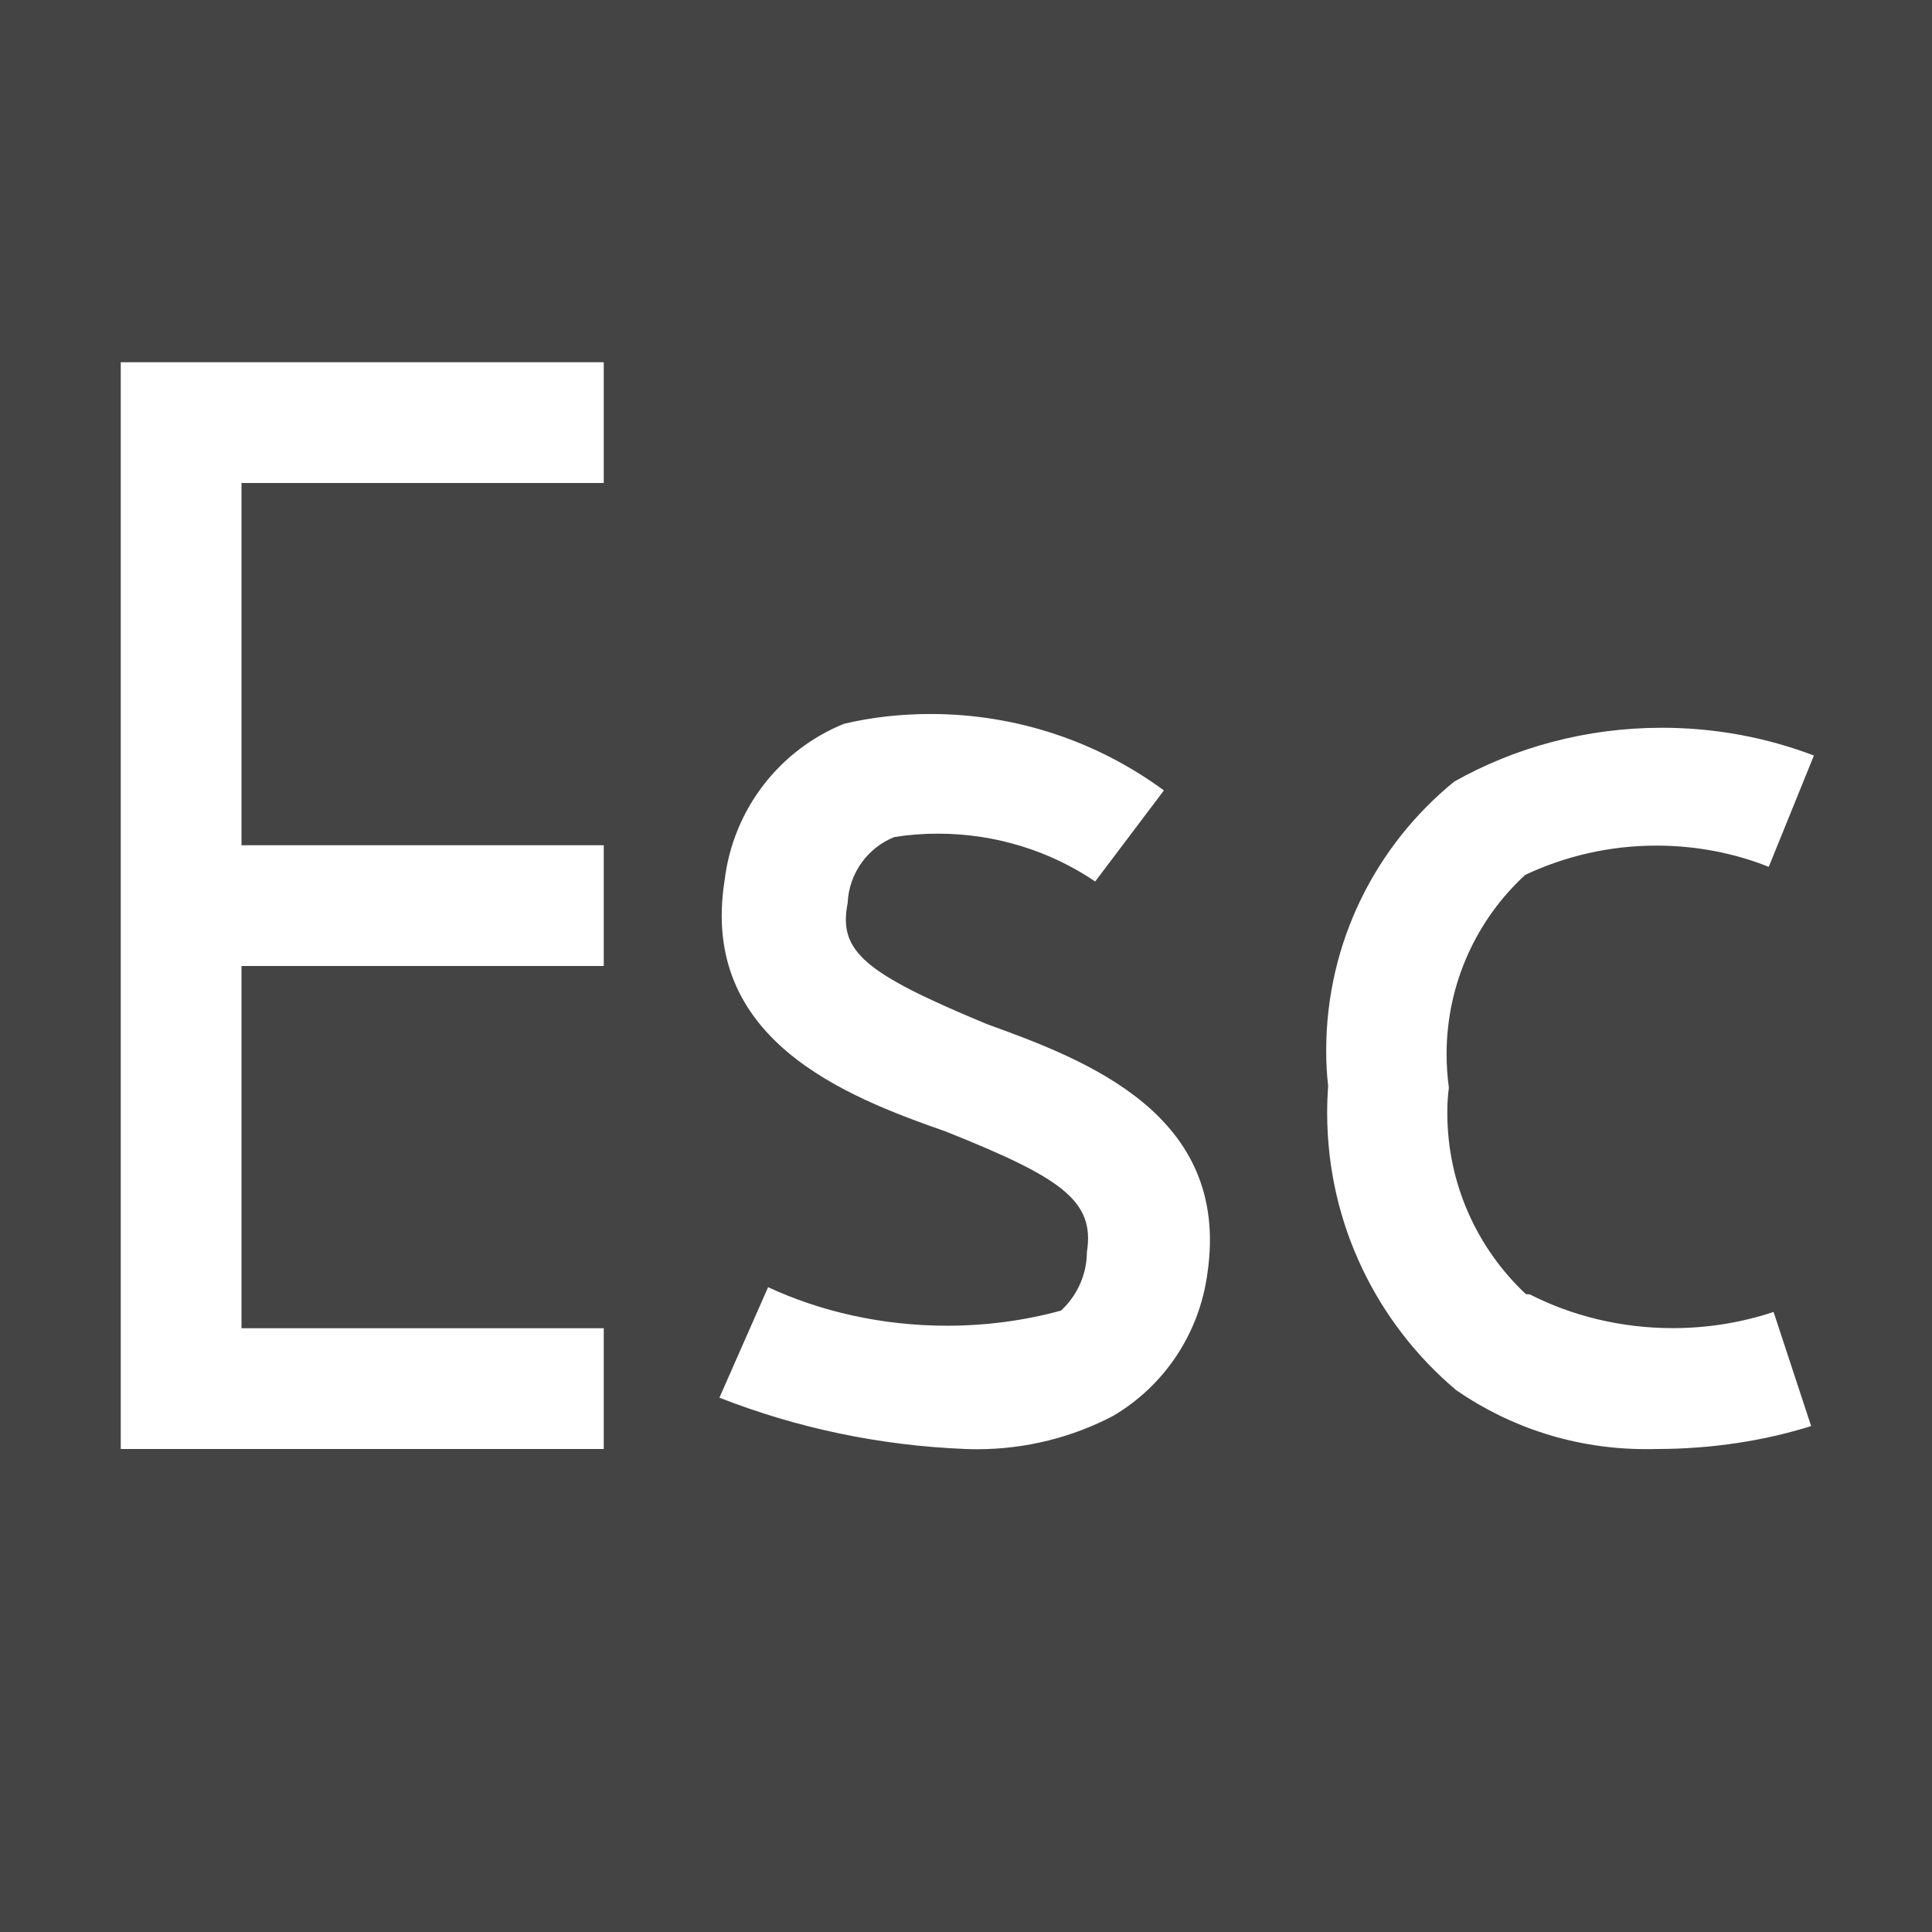 <?xml version="1.0" encoding="utf-8"?>

<!DOCTYPE svg PUBLIC "-//W3C//DTD SVG 1.1//EN" "http://www.w3.org/Graphics/SVG/1.1/DTD/svg11.dtd">
<!-- Скачано с сайта svg4.ru / Downloaded from svg4.ru -->
<svg width="800px" height="800px" viewBox="0 0 16 16" version="1.1" xmlns="http://www.w3.org/2000/svg" xmlns:xlink="http://www.w3.org/1999/xlink">
<path fill="#444" d="M0 0v16h16v-16h-16zM5 4h-3v3h3v1h-3v3h3v1h-4v-9h4v1zM10 10.54c-0.067 0.511-0.364 0.94-0.782 1.186-0.333 0.175-0.719 0.276-1.129 0.276-0.031 0-0.062-0.001-0.093-0.002-0.722-0.029-1.405-0.177-2.038-0.425l0.403-0.915c0.435 0.202 0.945 0.319 1.482 0.319 0.326 0 0.643-0.043 0.943-0.125 0.121-0.109 0.215-0.285 0.215-0.484 0-0 0-0 0-0 0.070-0.43-0.22-0.62-1.17-1-0.83-0.29-2.040-0.76-1.83-2.080 0.072-0.594 0.46-1.082 0.989-1.296 0.223-0.053 0.466-0.081 0.715-0.081 0.724 0 1.393 0.235 1.934 0.633l-0.569 0.754c-0.366-0.248-0.817-0.396-1.302-0.396-0.123 0-0.243 0.009-0.361 0.028-0.215 0.084-0.377 0.296-0.387 0.547-0.080 0.401 0.14 0.581 1.15 1.001 0.83 0.3 2.020 0.75 1.83 2.060zM12.67 10.72c0.345 0.176 0.752 0.279 1.183 0.279 0.292 0 0.573-0.047 0.835-0.134l0.311 0.945c-0.383 0.121-0.823 0.19-1.279 0.19-0 0-0.001 0-0.001 0-0.027 0.001-0.058 0.001-0.089 0.001-0.583 0-1.124-0.18-1.57-0.488-0.651-0.548-1.069-1.374-1.069-2.297 0-0.076 0.003-0.152 0.008-0.227-0.010-0.079-0.016-0.183-0.016-0.288 0-0.899 0.413-1.701 1.060-2.228 0.5-0.282 1.091-0.446 1.72-0.446 0.443 0 0.868 0.081 1.259 0.23l-0.374 0.922c-0.276-0.111-0.595-0.176-0.93-0.176-0.388 0-0.756 0.087-1.086 0.242-0.395 0.361-0.652 0.893-0.652 1.485 0 0.095 0.007 0.188 0.019 0.279-0.008 0.055-0.013 0.13-0.013 0.206 0 0.592 0.25 1.126 0.65 1.502z"></path>
</svg>